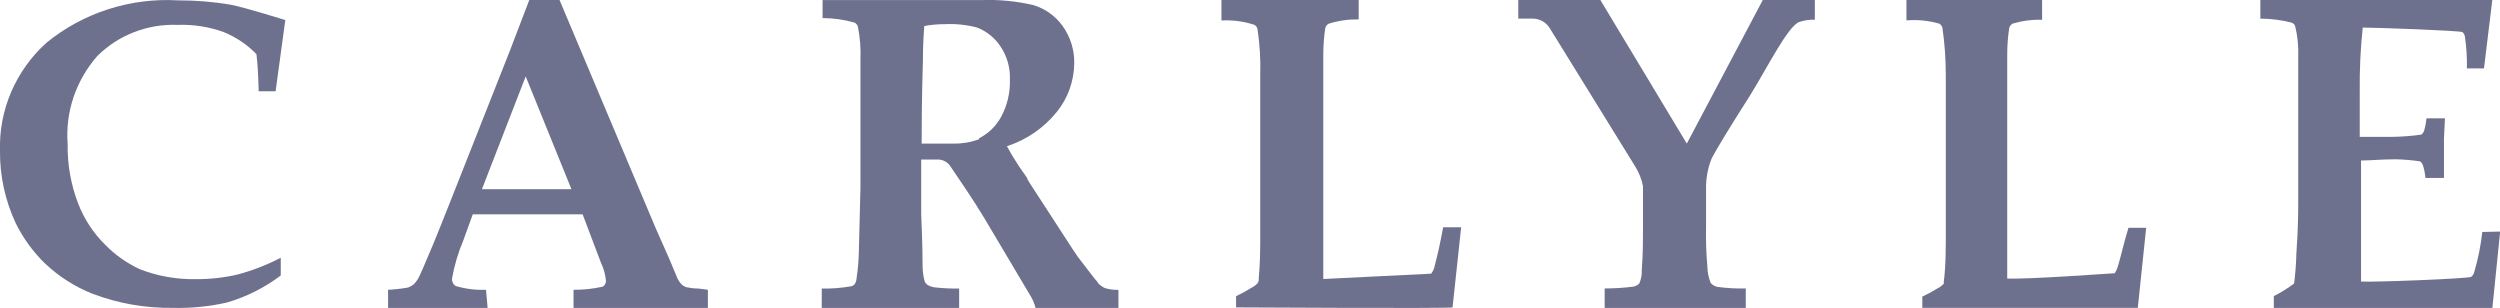 <?xml version="1.0" encoding="UTF-8"?><svg id="Layer_2" xmlns="http://www.w3.org/2000/svg" viewBox="0 0 324.74 40"><defs><style>.cls-1{fill:#6e718d;fill-rule:evenodd;}</style></defs><g id="Layer_1-2"><g id="_x2705_-Desktop---Approved"><g id="Customer-Logos"><g id="Group-20"><path id="Fill-1" class="cls-1" d="M322.44,30.13c-.2,1.8-.56,3.58-1.08,5.32-.07.21-.19.38-.37.51-.4.24-12.77.72-14.3.61v-15.72c1.19,0,2.64-.16,4.55-.16,1.04.03,2.09.12,3.12.27.2.15.34.36.4.61.15.5.25,1.02.29,1.54h2.41v-5.08l.13-2.66h-2.4c-.05.52-.14,1.04-.29,1.54-.06.24-.2.44-.4.58-1.31.18-2.64.28-3.96.29h-4.02v-5.98c-.03-2.74.1-5.49.39-8.22,1.74,0,12.69.4,12.95.59.16.14.28.34.32.56.2,1.37.29,2.76.26,4.15h2.22L323.74,0h-30.13v2.42c1.38,0,2.76.18,4.1.53.19.08.34.23.42.43.31,1.29.45,2.61.4,3.94v18.46c0,1.49,0,3.86-.24,7.15-.03,1.3-.13,2.59-.29,3.88-.82.64-1.71,1.19-2.64,1.65v1.54h28.39l1.01-9.92-2.3.05Z"/><path id="Fill-3" class="cls-1" d="M63.14,37.64c-1.34.06-2.69-.11-3.98-.5-.31-.22-.48-.6-.44-.98.3-1.69.79-3.33,1.45-4.9l1.24-3.42h14.27l2.38,6.28c.35.73.57,1.52.65,2.33.02.33-.15.64-.44.79-1.24.28-2.5.41-3.77.4v2.36h17.45v-2.36l-1.21-.16c-.55,0-1.09-.07-1.63-.18-.21-.08-.4-.2-.57-.35-.21-.22-.38-.47-.52-.74l-1.11-2.65-1.73-3.9L72.68,0h-3.93l-2.46,6.44-7.24,18.33c-1.37,3.47-2.3,5.8-2.79,6.97-1.06,2.52-1.68,3.97-1.89,4.34-.17.32-.39.62-.65.87-.22.17-.46.31-.72.4-.86.15-1.72.25-2.59.29v2.36h12.93l-.21-2.36ZM68.28,9.91l5.95,14.67h-11.63l5.69-14.67Z"/><path id="Fill-6" class="cls-1" d="M163.5,36.48c-.03.11-.08.22-.16.32-.21.24-.47.43-.75.56-.65.41-1.33.78-2.03,1.11v1.46s27.58.16,28.12,0l1.12-10.41h-2.34c-.34,1.86-.7,3.51-1.09,4.97-.07.39-.23.75-.47,1.06-.16,0-14.01.69-14.01.69V7.17c0-1.18.08-2.36.26-3.53.06-.24.22-.44.44-.56,1.26-.4,2.58-.58,3.9-.56V0h-17.83v2.66c1.44-.08,2.89.11,4.26.56.21.1.36.3.42.53.3,1.99.42,4,.36,6v21.76c0,3.03-.21,4.49-.21,4.97"/><path id="Fill-9" class="cls-1" d="M275.15,34.43c-.09.38-.25.74-.46,1.06-.15,0-11.4.82-13.96.69V7.16c0-1.18.08-2.36.26-3.53.07-.24.23-.44.44-.56,1.24-.37,2.53-.54,3.83-.5V0h-17.62v2.65c1.43-.12,2.88.02,4.26.42.2.11.35.3.41.53.3,2.03.44,4.08.44,6.13v21.72c0,3.02-.18,4.62-.26,5.09,0,.11,0,.21,0,.32-.22.23-.47.42-.75.56-.66.41-1.34.78-2.04,1.11v1.46h27.99l1.09-10.4h-2.3c-.54,1.73-.9,3.37-1.32,4.83"/><path id="Fill-12" class="cls-1" d="M235.77,0h-6.79l-9.87,18.65L207.88,0h-10.66v2.42h1.91c.88.01,1.7.47,2.17,1.23l11.05,17.88c.52.81.89,1.71,1.07,2.67v5.33c0,1.52,0,3.38-.16,5.54.03.59-.08,1.19-.31,1.73-.2.22-.47.37-.76.43-1.24.16-2.49.24-3.75.24v2.53h18.33v-2.53c-1.24.03-2.49-.04-3.72-.21-.32-.08-.62-.25-.84-.51-.26-.64-.41-1.33-.42-2.03-.16-1.77-.22-3.55-.18-5.33v-4.64c-.02-.71.03-1.43.15-2.13.12-.71.32-1.41.6-2.08.63-1.2,2.25-3.89,4.87-7.99,2.33-3.73,4.97-9.11,6.49-9.7.65-.21,1.33-.31,2.02-.29V0Z"/><path id="Fill-14" class="cls-1" d="M142.62,36.7c-.31-.32-1.18-1.46-2.62-3.35-.11-.12-.73-1.08-1.89-2.87l-4.32-6.65-.32-.53c0-.21-.47-.74-1.07-1.65-.6-.9-1.12-1.76-1.6-2.66,2.54-.82,4.8-2.37,6.49-4.47,1.43-1.77,2.22-3.99,2.25-6.27.04-1.77-.51-3.5-1.54-4.92-.93-1.27-2.24-2.2-3.74-2.66-2.2-.52-4.47-.74-6.73-.66h-20.68v2.34c1.4,0,2.81.2,4.16.59.19.1.34.27.42.48.28,1.41.4,2.84.34,4.28v16.67l-.21,8.35c-.02,1.13-.12,2.26-.29,3.38-.01.28-.09.56-.24.8-.13.15-.3.26-.5.29-1.25.22-2.52.32-3.79.29v2.53h17.85v-2.53c-1.08.02-2.17-.04-3.25-.16-.29-.05-.58-.15-.84-.29-.15-.11-.28-.26-.37-.42-.19-.67-.29-1.37-.29-2.07,0-.53,0-2.66-.18-6.7v-7.12h2.15c.65,0,1.25.31,1.62.85,1.02,1.49,3.14,4.6,4.42,6.75l5.99,10.08c.31.5.54,1.05.68,1.62h10.76v-2.37c-.6.02-1.2-.06-1.78-.24-.35-.17-.66-.4-.92-.69h0ZM127.18,18.09c-1.07.39-2.19.58-3.32.56h-4.14c0-1.84,0-5.32.16-10.64,0-2.42.13-3.96.18-4.63.86-.16,1.74-.24,2.62-.24,1.42-.07,2.84.07,4.21.43,1.25.47,2.32,1.33,3.06,2.45.87,1.28,1.3,2.81,1.23,4.36.05,1.66-.34,3.3-1.12,4.76-.65,1.22-1.66,2.2-2.88,2.82v.13Z"/><path id="Fill-17" class="cls-1" d="M5.9,34.27c1.76,1.66,3.83,2.98,6.1,3.88,3.34,1.27,6.89,1.89,10.47,1.84,2.35.06,4.7-.17,6.99-.69,2.54-.74,4.92-1.93,7.01-3.52v-2.3c-1.77.92-3.64,1.65-5.58,2.17-1.77.42-3.59.62-5.42.61-2.51.05-5-.39-7.33-1.3-1.66-.78-3.17-1.84-4.45-3.14-1.57-1.54-2.78-3.4-3.56-5.44-.93-2.45-1.39-5.05-1.34-7.66-.32-4.14,1.06-8.25,3.82-11.41,2.74-2.75,6.54-4.23,10.47-4.08,2.04-.07,4.08.25,5.99.94,1.6.66,3.05,1.63,4.24,2.86.16,1.22.24,2.83.29,4.82h2.2l1.26-9.24s-5.24-1.66-7.2-2.02C27.66.23,25.42.04,23.17.05c-6.22-.37-12.34,1.59-17.12,5.49C2.04,9.15-.17,14.29,0,19.62c-.03,3.23.67,6.43,2.04,9.37.97,1.96,2.27,3.75,3.85,5.28"/></g></g></g></g></svg>